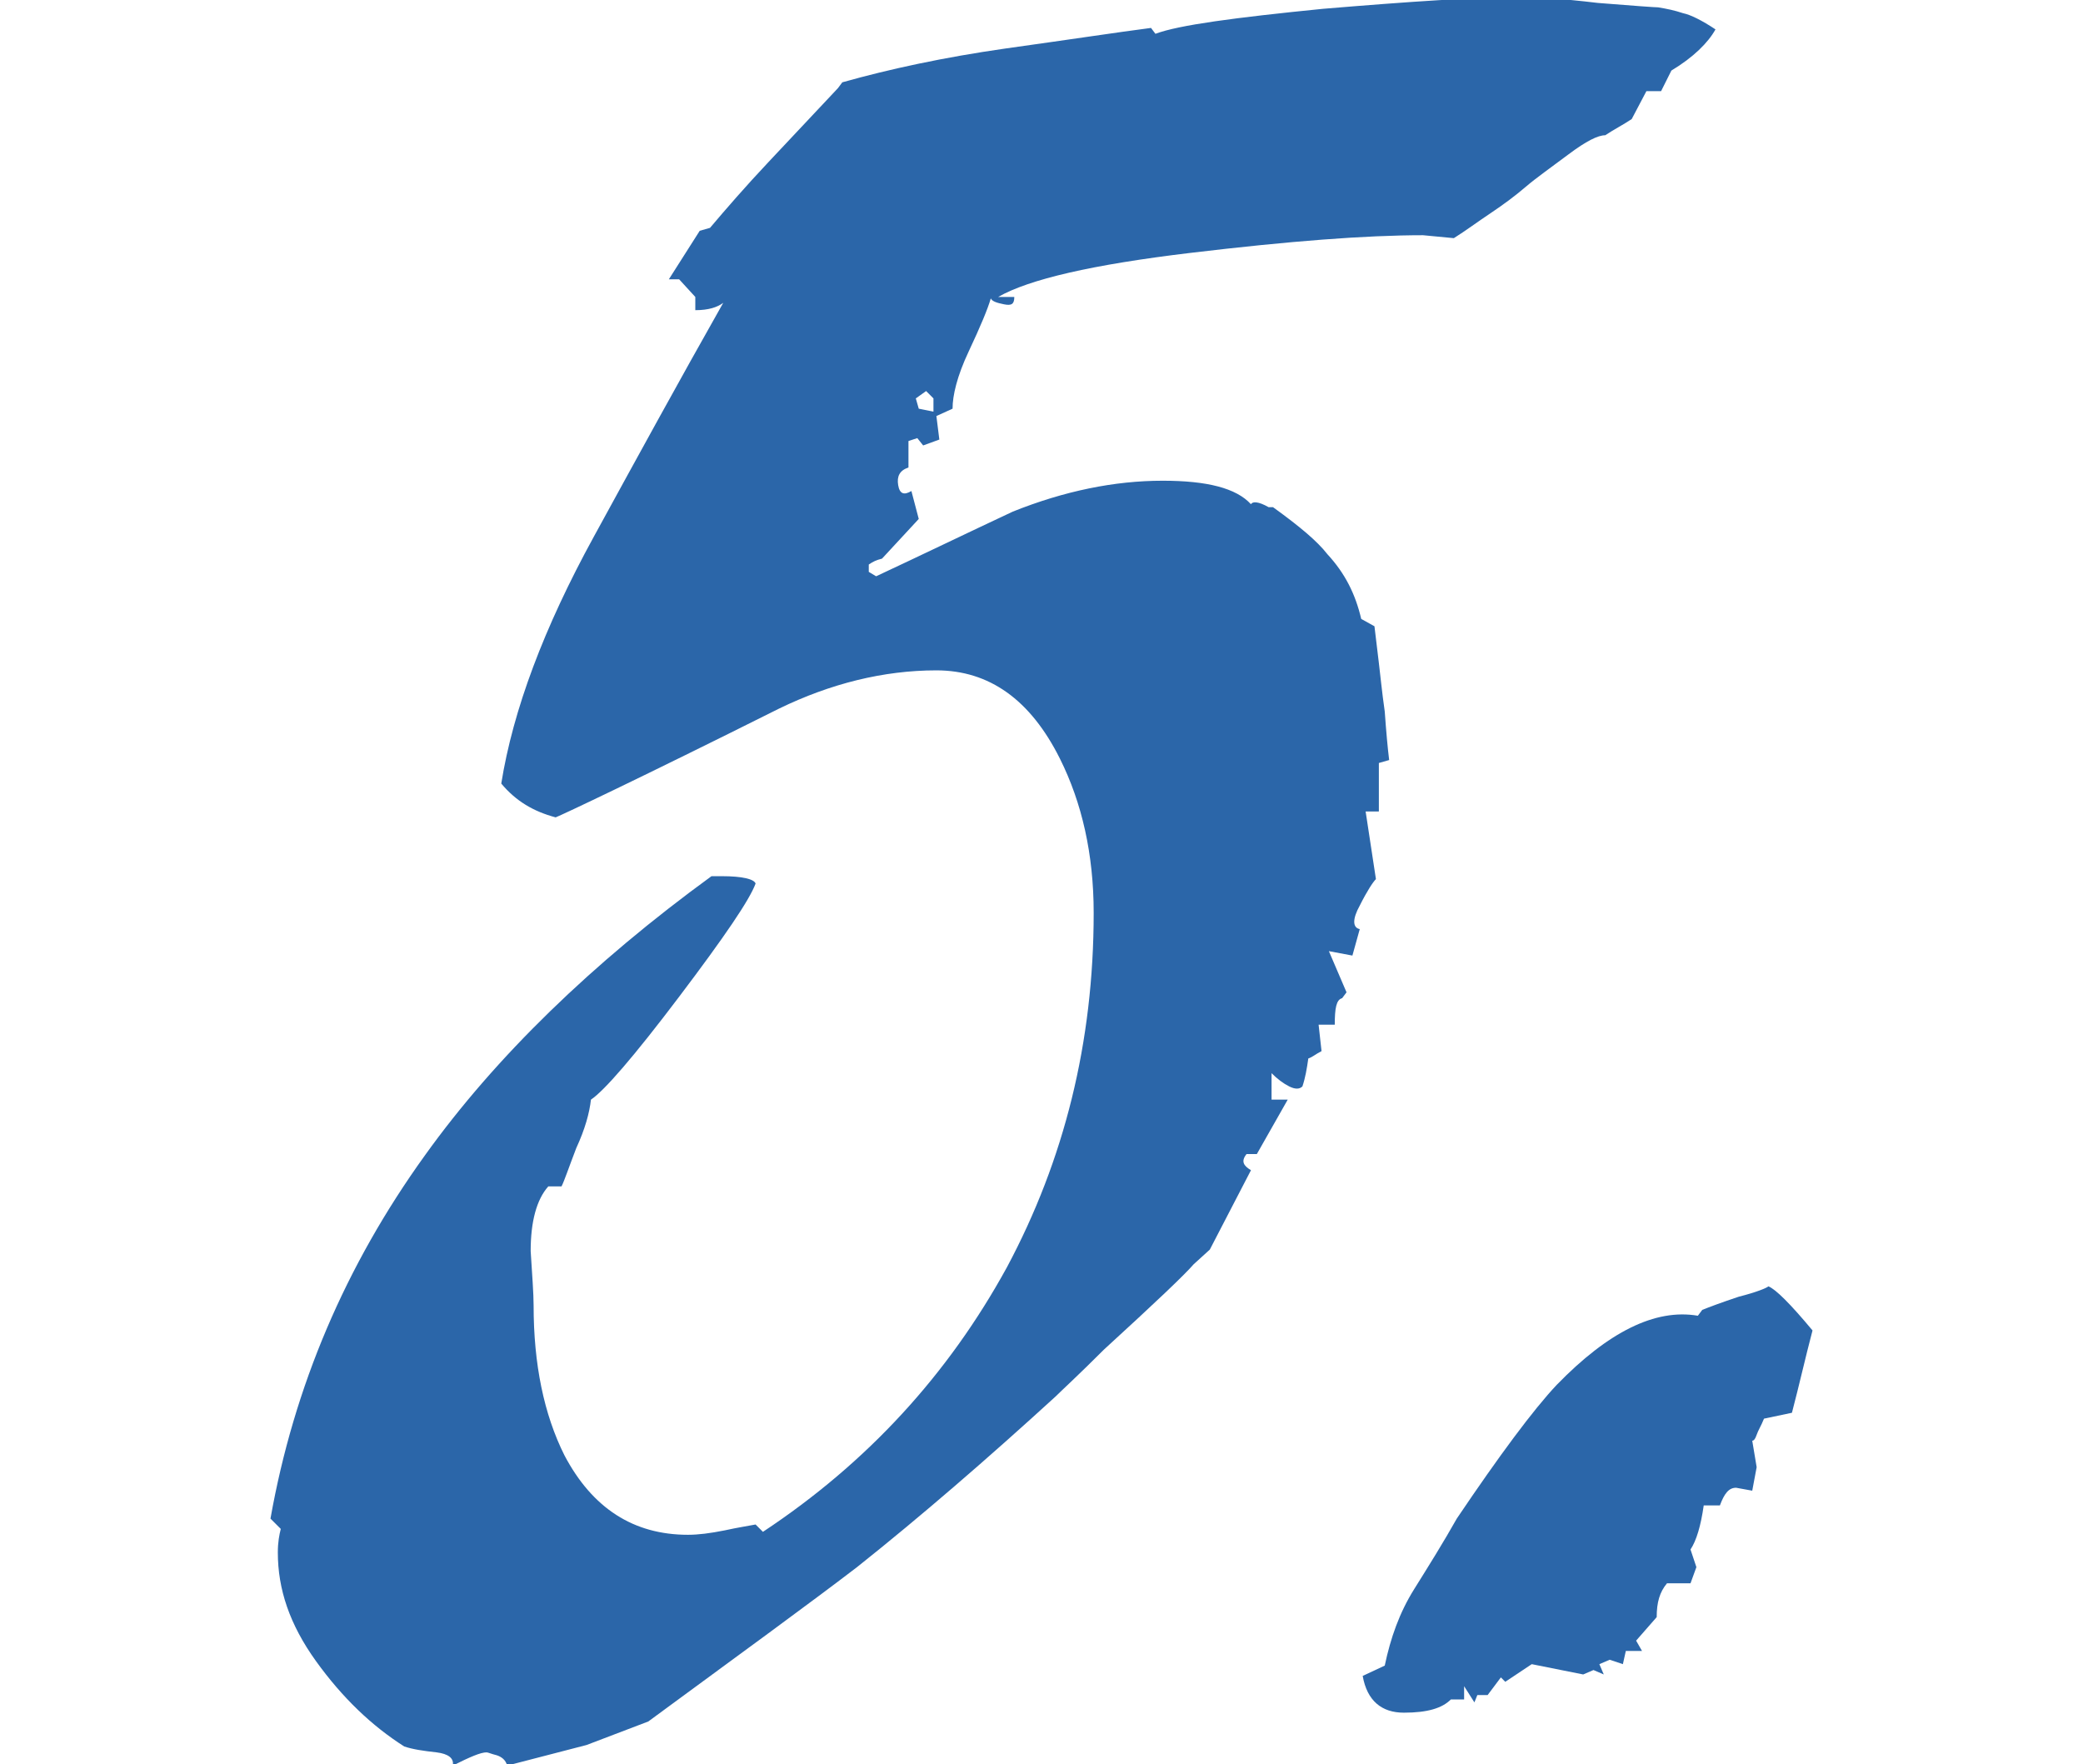 <?xml version="1.0" encoding="utf-8"?>
<!-- Generator: Adobe Illustrator 26.5.0, SVG Export Plug-In . SVG Version: 6.00 Build 0)  -->
<svg version="1.1" id="レイヤー_1" xmlns="http://www.w3.org/2000/svg" xmlns:xlink="http://www.w3.org/1999/xlink" x="0px"
	 y="0px" viewBox="0 0 141.7 120" style="enable-background:new 0 0 141.7 120;" xml:space="preserve">
<style type="text/css">
	.st0{enable-background:new    ;}
	.st1{fill:#2B66A9;}
</style>
<g class="st0">
	<path class="st1" d="M48.4,59.6h0.7c1.4,0,2.2,0.2,2.3,0.5c-0.4,1.1-2.1,3.6-5.2,7.7c-3.1,4.1-5.1,6.4-6,7c-0.1,0.9-0.4,2-1,3.3
		c-0.5,1.3-0.8,2.2-1,2.6h-0.9c-0.8,0.9-1.2,2.4-1.2,4.4c0.1,1.6,0.2,2.9,0.2,3.7c0,4,0.7,7.4,2.1,10.2c1.9,3.6,4.7,5.4,8.4,5.4
		c0.7,0,1.5-0.1,2.5-0.3c0.9-0.2,1.6-0.3,2.1-0.4l0.5,0.5c7.1-4.7,12.6-10.7,16.6-18c3.9-7.3,5.9-15.3,5.9-24.1
		c0-4-0.8-7.5-2.3-10.5c-2-4-4.8-6-8.4-6c-3.6,0-7.2,0.9-10.7,2.6c-9.6,4.8-14.7,7.2-15.2,7.4c-1.5-0.4-2.7-1.1-3.7-2.3
		c0.8-5,2.9-10.6,6.3-16.8c2.9-5.3,5.8-10.6,8.8-15.9c-0.4,0.3-1,0.5-1.9,0.5v-0.9l-1.1-1.2h-0.7l2.1-3.3l0.7-0.2
		c1.1-1.3,2.4-2.8,4-4.5c1.6-1.7,3.2-3.4,4.7-5l0.3-0.4c3.2-0.9,6.9-1.7,11.1-2.3c4.3-0.6,7.6-1.1,9.9-1.4l0.3,0.4
		c1.6-0.6,5.4-1.1,11.4-1.7c6-0.5,10.5-0.8,13.5-0.8c0.9,0,2.7,0.1,5.2,0.4c2.5,0.2,3.9,0.3,4.1,0.3c0.6,0.1,1.1,0.2,1.7,0.4
		c0.5,0.1,1.3,0.5,2.2,1.1c-0.5,0.9-1.5,1.9-3,2.8l-0.7,1.4H112L111,8.1c-0.6,0.4-1.2,0.7-1.8,1.1c-0.5,0-1.3,0.4-2.5,1.3
		c-1.2,0.9-2.2,1.6-2.9,2.2c-0.7,0.6-1.5,1.2-2.4,1.8c-0.9,0.6-1.7,1.2-2.5,1.7l-2.1-0.2c-3.9,0-9.1,0.4-15.8,1.2
		c-6.7,0.8-11,1.8-13.1,3h1.1c0,0.5-0.2,0.6-0.7,0.5c-0.5-0.1-0.8-0.2-0.9-0.4c-0.2,0.7-0.7,1.9-1.5,3.6c-0.8,1.7-1.1,3-1.1,3.9
		l-1.1,0.5l0.2,1.6l-1.1,0.4l-0.4-0.5L61.8,30v1.8c-0.6,0.2-0.8,0.6-0.7,1.2c0.1,0.6,0.4,0.7,0.9,0.4l0.5,1.9L60,38
		c-0.4,0.1-0.6,0.2-0.9,0.4c0,0.2,0,0.4,0,0.5l0.5,0.3c3-1.4,6.1-2.9,9.3-4.4c3.5-1.4,6.9-2.1,10.2-2.1c3,0,5,0.5,6,1.6
		c0.1-0.2,0.5-0.2,1.2,0.2c0.1,0,0.2,0,0.3,0c1.8,1.3,3,2.3,3.7,3.2c1.2,1.3,1.9,2.7,2.3,4.4l0.9,0.5l0.3,2.5
		c0.1,0.8,0.2,1.9,0.4,3.3c0.1,1.4,0.2,2.5,0.3,3.3l-0.7,0.2v3.3h-0.9l0.7,4.6c-0.2,0.2-0.6,0.8-1.1,1.8c-0.5,0.9-0.5,1.5,0,1.6
		l-0.5,1.8l-1.6-0.3l1.2,2.8l-0.3,0.4c-0.4,0.1-0.5,0.7-0.5,1.8c-0.4,0-0.7,0-1.1,0l0.2,1.8c-0.4,0.2-0.6,0.4-0.9,0.5
		c-0.1,0.7-0.2,1.3-0.4,1.9c-0.2,0.2-0.5,0.2-0.9,0c-0.4-0.2-0.8-0.5-1.2-0.9v1.8h1.1l-2.1,3.7c-0.2,0-0.5,0-0.7,0
		c-0.4,0.5-0.2,0.8,0.3,1.1l-2.8,5.4L81.2,86c-0.6,0.7-2.6,2.6-6.1,5.8c-1.8,1.8-2.9,2.8-3.3,3.2c-4.6,4.2-9.1,8.1-13.5,11.6
		c-3,2.3-7.8,5.8-14.2,10.5l-4.2,1.6l-5.4,1.4c-0.1-0.4-0.4-0.6-0.7-0.7c-0.4-0.1-0.6-0.2-0.7-0.2c-0.4,0-1.1,0.3-2.3,0.9
		c0.1-0.5-0.3-0.8-1.1-0.9c-0.9-0.1-1.6-0.2-2.2-0.4c-2.2-1.4-4.2-3.3-6-5.8c-1.8-2.5-2.6-4.9-2.6-7.4c0-0.7,0.1-1.2,0.2-1.6
		l-0.7-0.7c1.6-9,5.1-17.2,10.5-24.7C33.7,71.9,40.3,65.5,48.4,59.6z M63.5,28v-0.9L63,26.6l-0.7,0.5l0.2,0.7L63.5,28z"/>
	<path class="st1" d="M94.2,113.3c0.4-1.9,1-3.6,2-5.2c1-1.6,2-3.2,2.9-4.8c2.9-4.3,5.2-7.4,6.8-9.1c3.5-3.6,6.7-5.2,9.6-4.7
		l0.3-0.4c0.5-0.2,1.3-0.5,2.5-0.9c1.2-0.3,1.9-0.6,2-0.7c0.5,0.2,1.5,1.2,3,3c-0.5,1.9-0.9,3.7-1.4,5.6l-1.9,0.4
		c-0.2,0.5-0.4,0.8-0.5,1.1c-0.1,0.3-0.2,0.4-0.3,0.4l0.3,1.8l-0.3,1.6l-1.1-0.2c-0.5,0-0.8,0.4-1.1,1.2h-1.1
		c-0.2,1.4-0.5,2.4-0.9,3l0.4,1.2l-0.4,1.1h-1.6c-0.5,0.6-0.7,1.3-0.7,2.3l-1.4,1.6l0.4,0.7h-1.1l-0.2,0.9l-0.9-0.3l-0.7,0.3
		l0.3,0.7l-0.7-0.3l-0.7,0.3l-3.5-0.7l-1.8,1.2l-0.3-0.3l-0.9,1.2h-0.7l-0.2,0.5l-0.7-1.1v0.9h-0.9c-0.6,0.6-1.6,0.9-3.2,0.9
		c-1.5,0-2.5-0.8-2.8-2.5L94.2,113.3z"/>
</g>
</svg>
